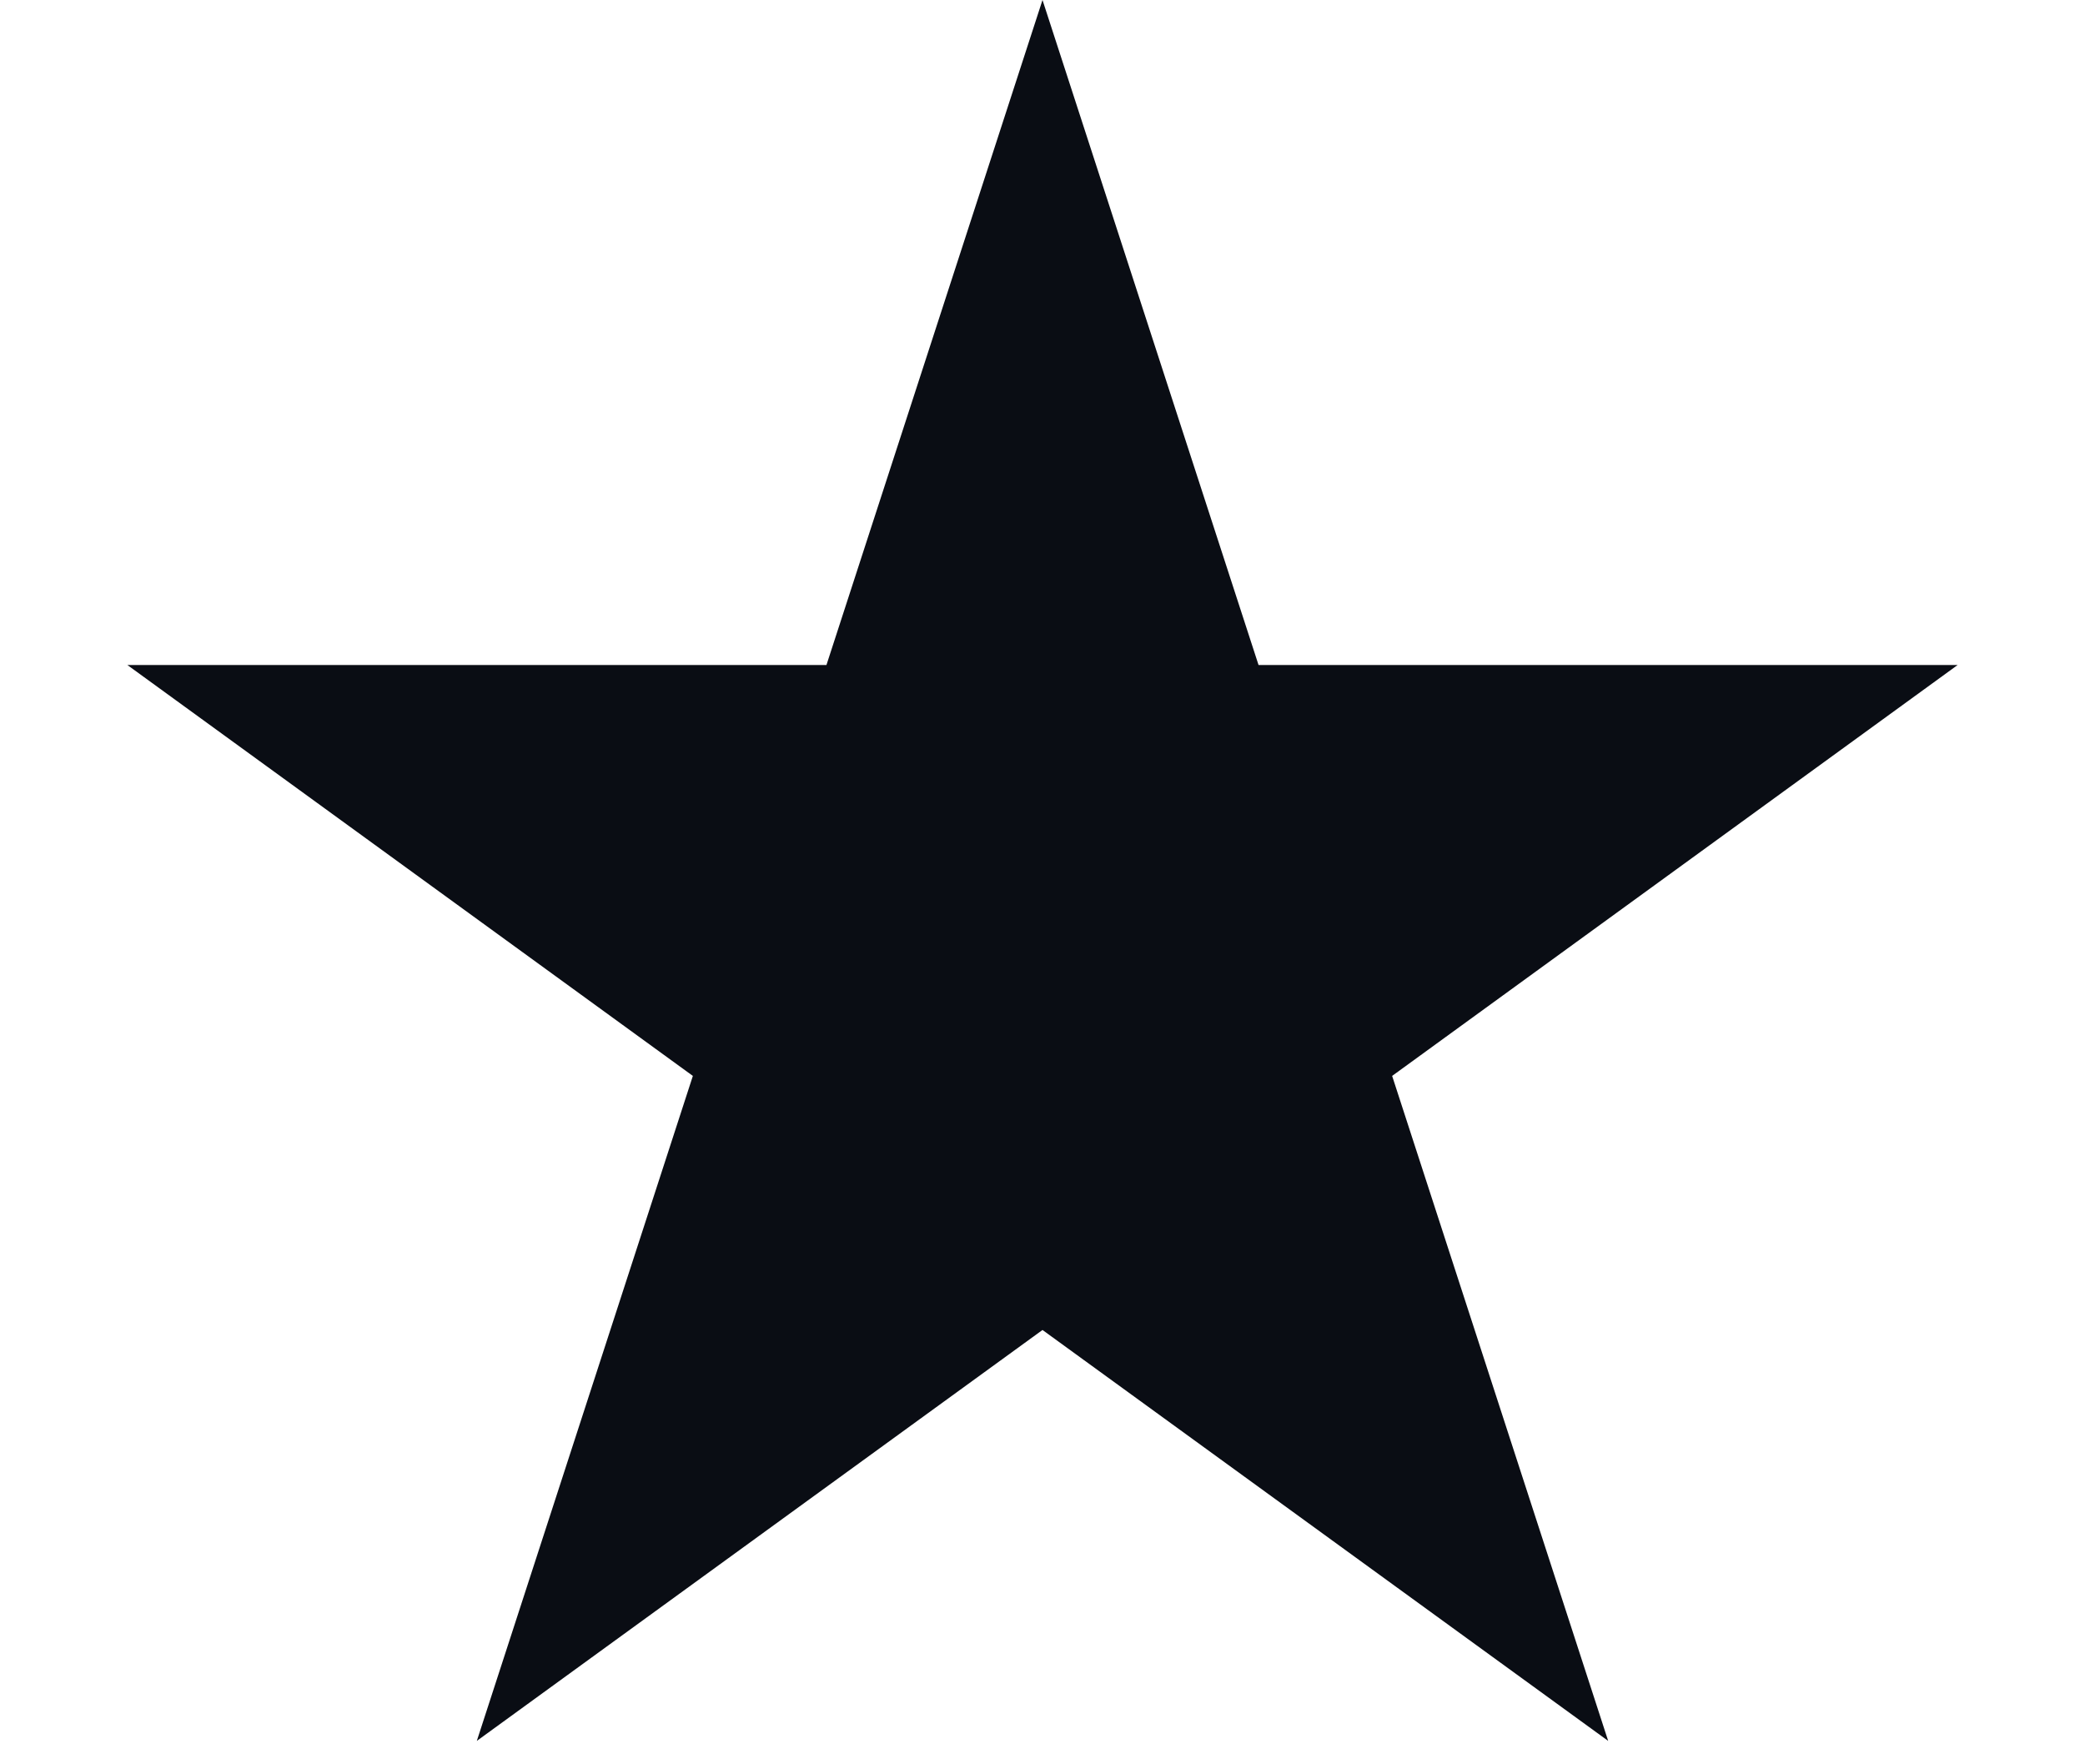<svg width="13" height="11" viewBox="0 0 13 11" fill="none" xmlns="http://www.w3.org/2000/svg">
<path d="M6.5 0L7.847 4.146H12.206L8.68 6.708L10.027 10.854L6.5 8.292L2.973 10.854L4.32 6.708L0.794 4.146H5.153L6.5 0Z" fill="#0A0D14"/>
</svg>
